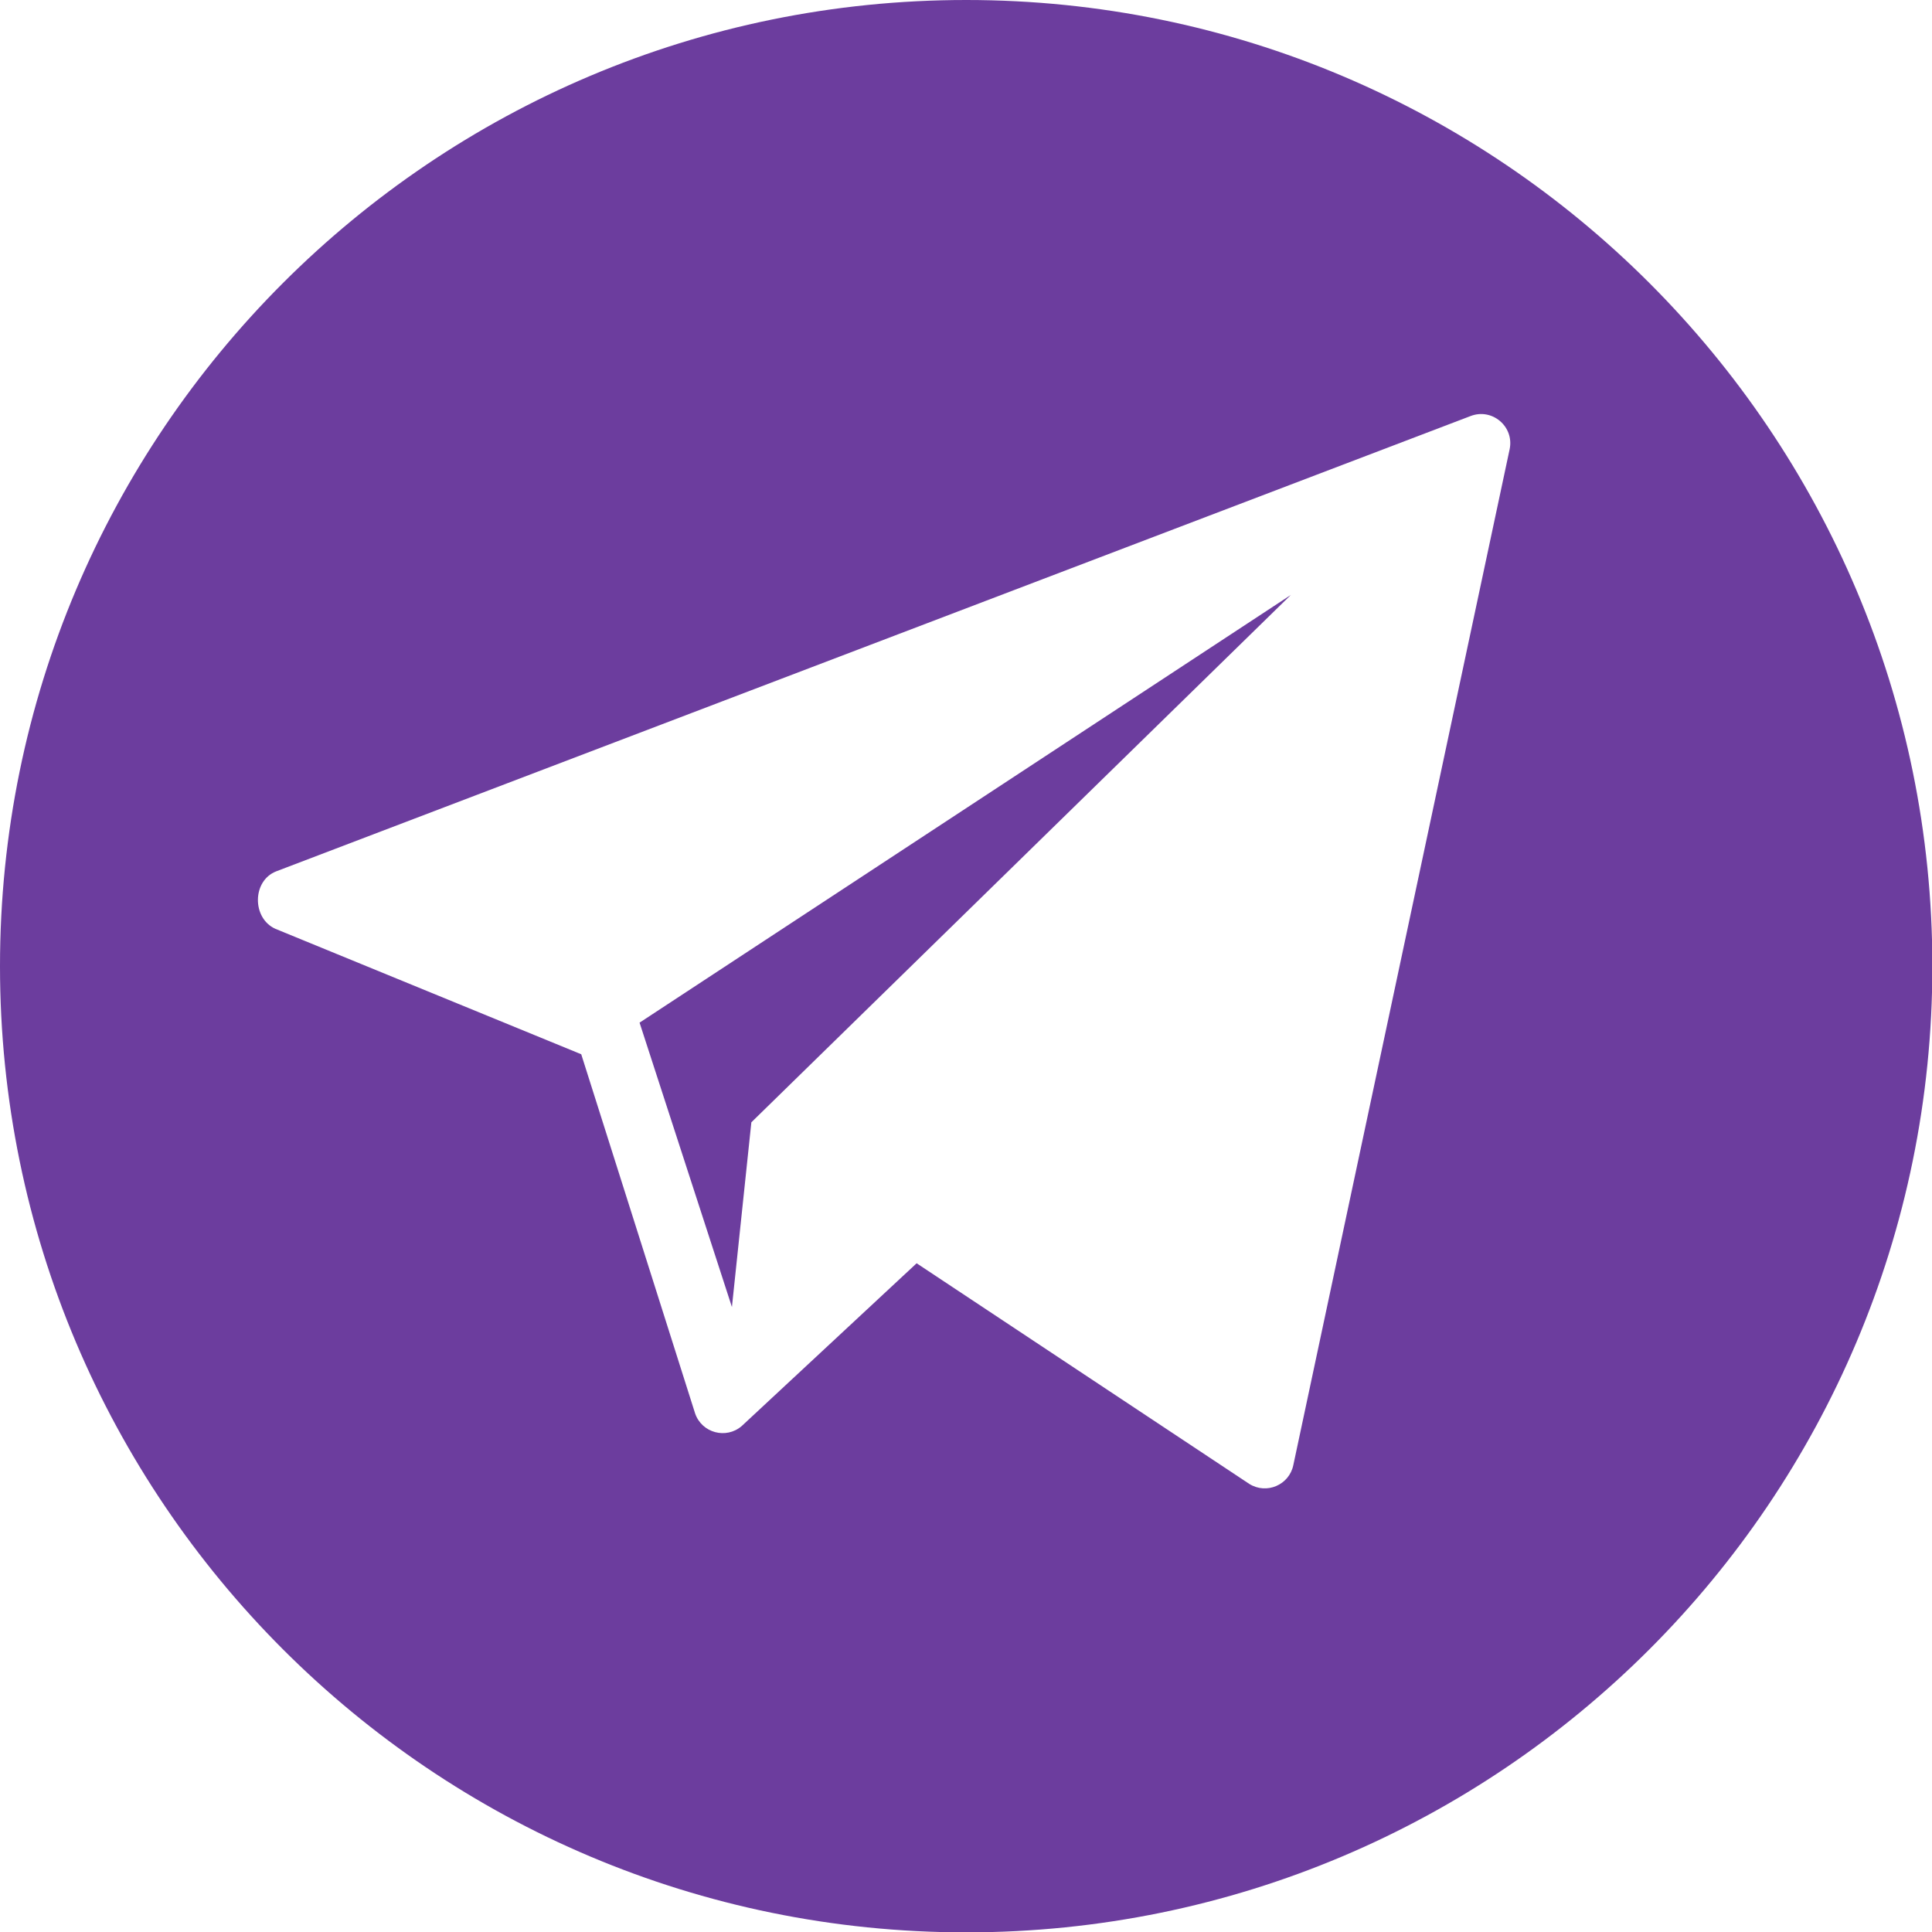 <?xml version="1.0" encoding="UTF-8"?> <svg xmlns="http://www.w3.org/2000/svg" xmlns:xlink="http://www.w3.org/1999/xlink" width="99" height="99" viewBox="0 0 99 99"> <!--Generated by IJSVG (https://github.com/iconjar/IJSVG)--> <g transform="scale(1.004)"> <path fill="#6C3D9E" d="M49.312,0c-27.234,0 -49.312,22.078 -49.312,49.312c0,27.234 22.078,49.312 49.312,49.312c27.234,0 49.312,-22.078 49.312,-49.312c0,-27.234 -22.078,-49.312 -49.312,-49.312Zm27.739,22.919l-11.041,51.852c-0.207,1.018 -1.367,1.517 -2.248,0.965l-16.979,-11.261l-8.931,8.311c-0.795,0.68 -2.026,0.349 -2.372,-0.639l-5.815,-18.34l-15.615,-6.404c-1.198,-0.546 -1.181,-2.454 0.047,-2.931l60.956,-23.237c1.098,-0.426 2.232,0.53 1.998,1.684Z"></path> <path fill="#6C3D9E" d="M37.356,66.708l0.992,-9.428l27.538,-26.918l-33.244,21.832Z"></path> </g> </svg> 